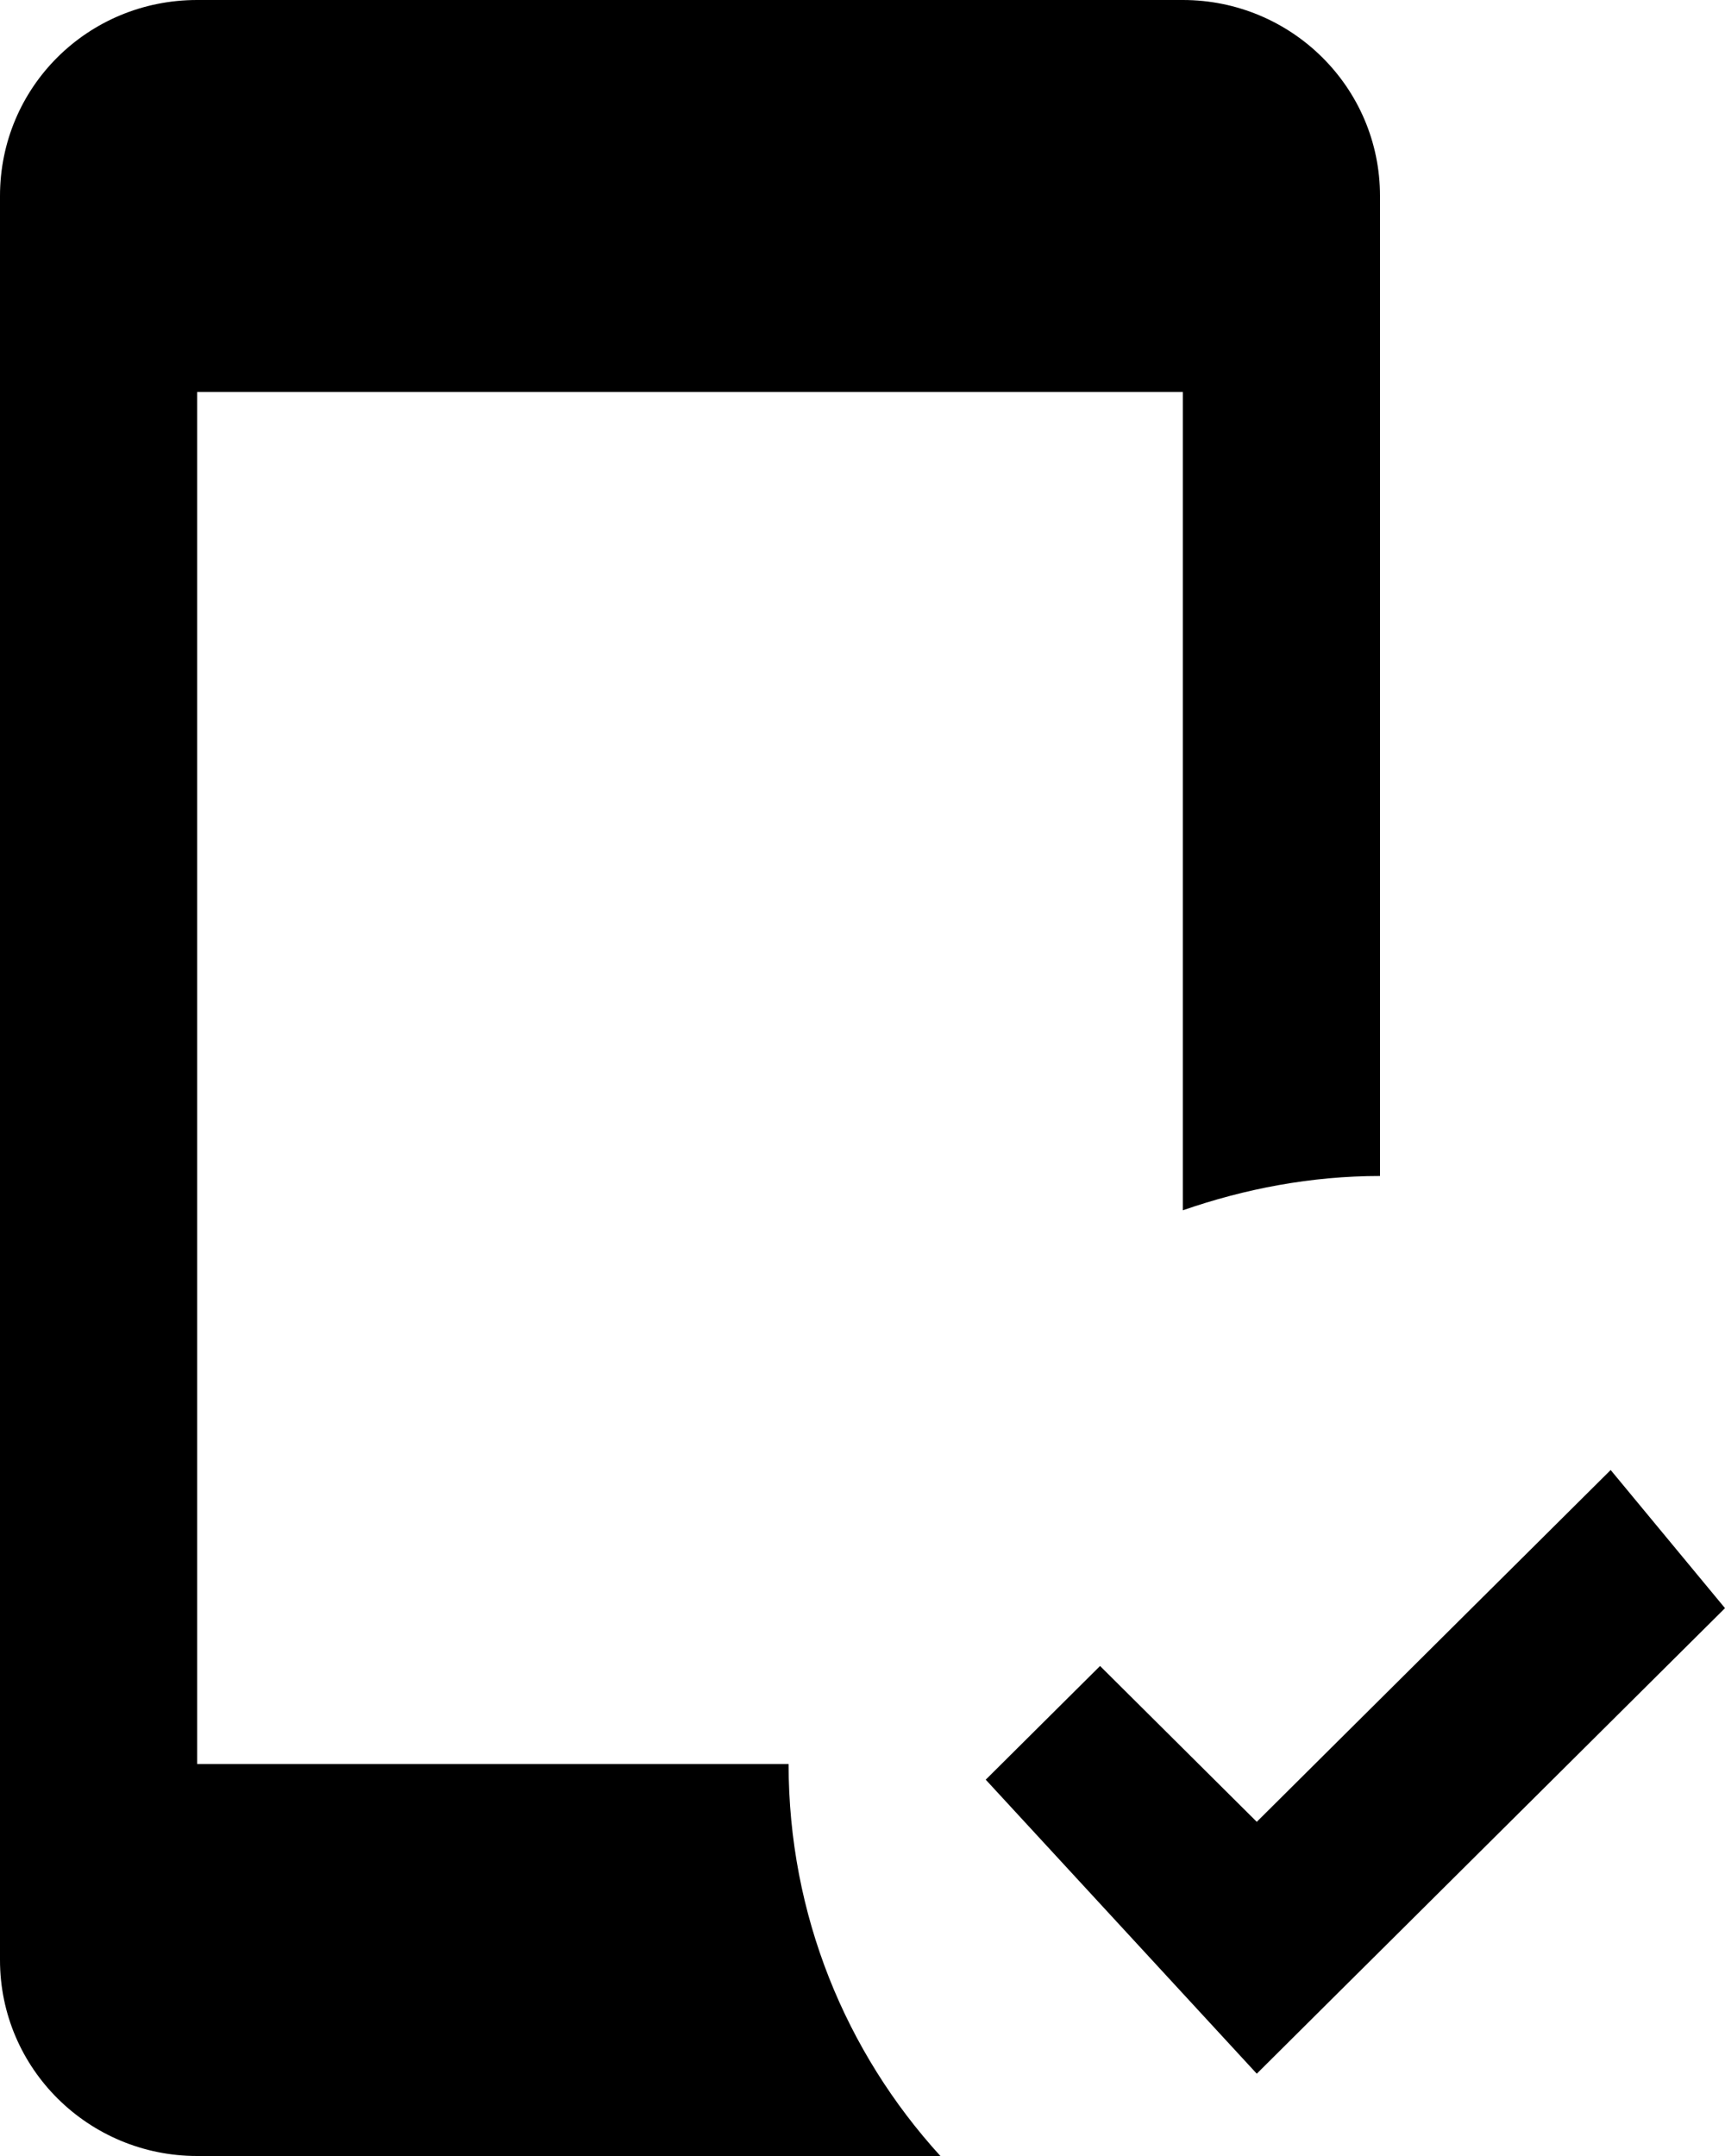 <?xml version="1.0" encoding="UTF-8"?> <svg xmlns="http://www.w3.org/2000/svg" width="32" height="40" viewBox="0 0 32 40" fill="none"><path d="M17.445 40H3.657C1.646 40 0 38.382 0 36.364V3.636C0 1.618 1.627 0 3.657 0H21.943C23.954 0 25.6 1.618 25.6 3.636V21.818C24.32 21.818 23.095 22.055 21.943 22.454V7.273H3.657V32.727H14.629C14.629 35.527 15.689 38.073 17.445 40ZM23.314 38.473L18.286 33.018L20.407 30.909L23.314 33.8L29.879 27.273L32 29.836L23.314 38.473Z" fill="black"></path></svg> 